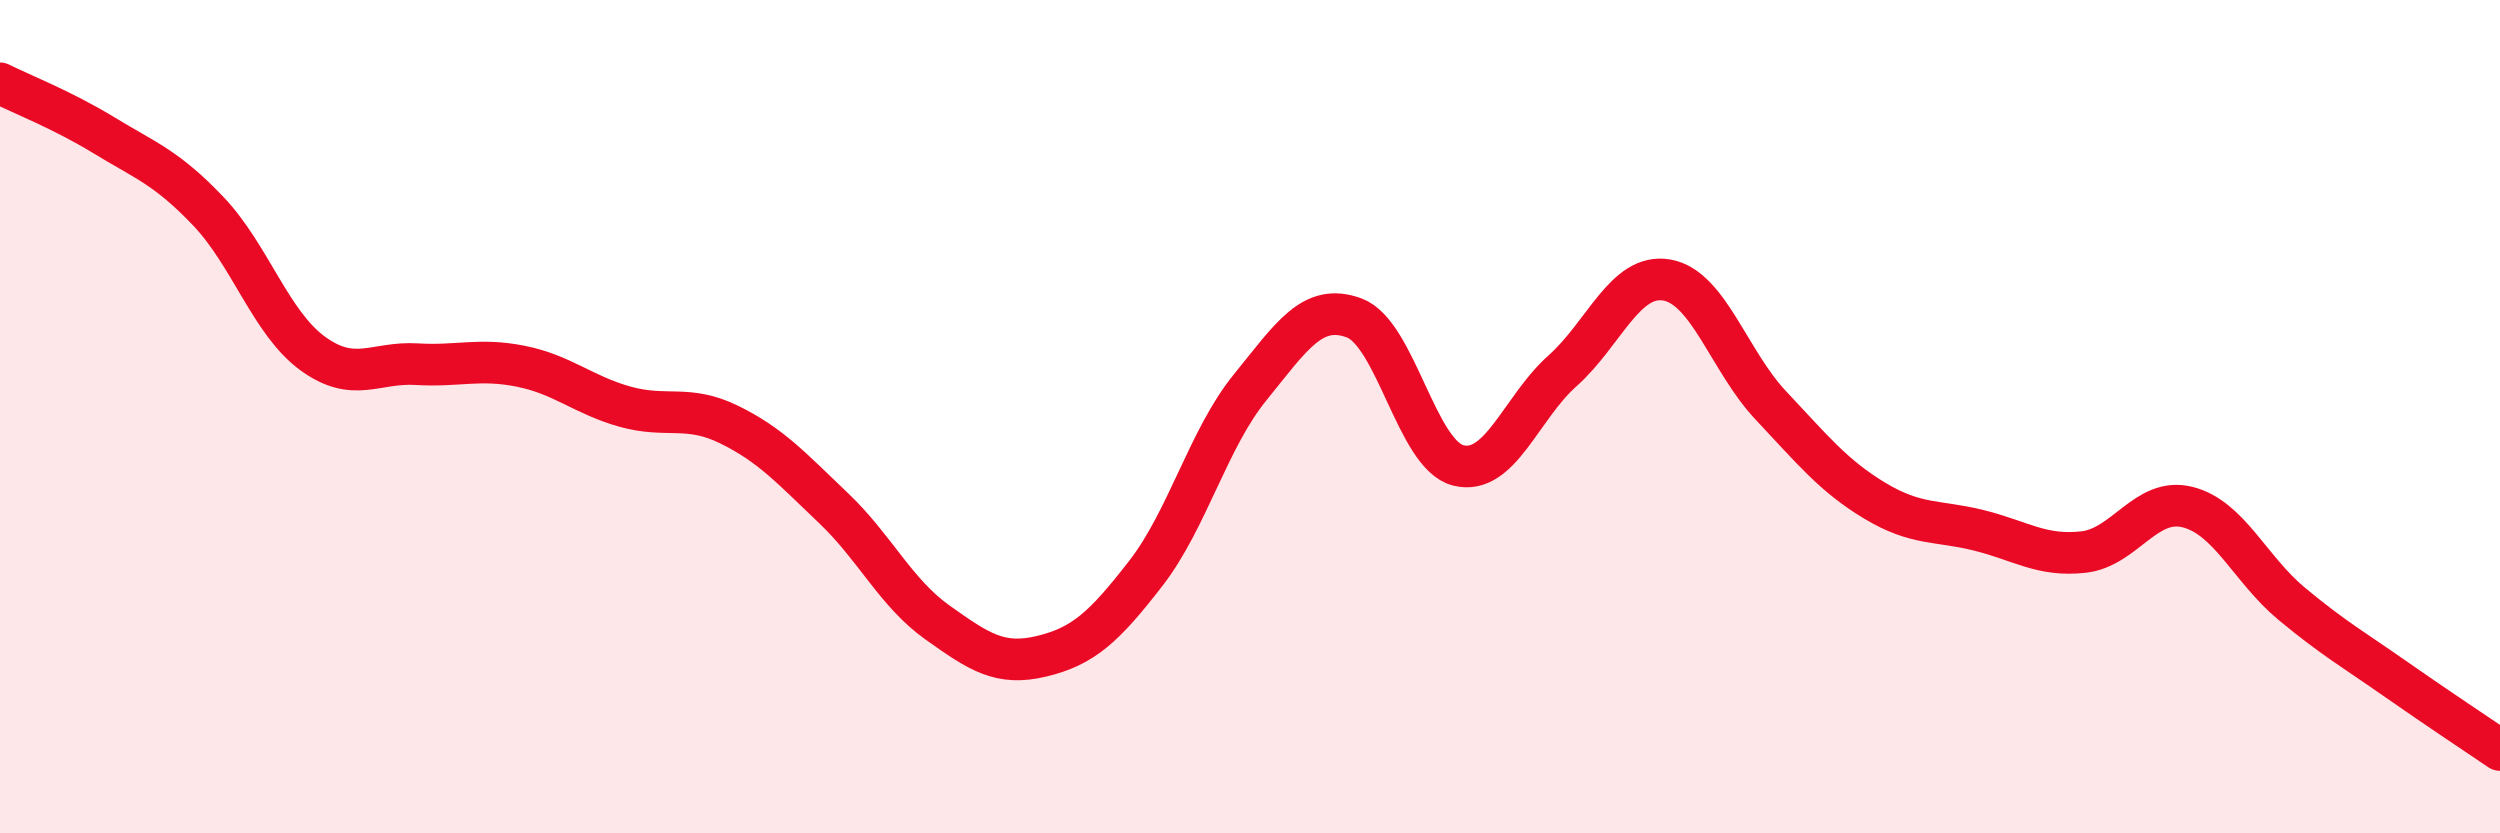 
    <svg width="60" height="20" viewBox="0 0 60 20" xmlns="http://www.w3.org/2000/svg">
      <path
        d="M 0,2 C 0.5,2.25 1.5,2.64 2.5,3.25 C 3.5,3.86 4,4.02 5,5.07 C 6,6.12 6.5,7.75 7.5,8.48 C 8.5,9.21 9,8.68 10,8.74 C 11,8.8 11.5,8.59 12.5,8.79 C 13.5,8.99 14,9.48 15,9.76 C 16,10.04 16.5,9.7 17.5,10.19 C 18.5,10.68 19,11.24 20,12.19 C 21,13.14 21.5,14.23 22.5,14.94 C 23.5,15.65 24,15.99 25,15.75 C 26,15.51 26.5,15.05 27.5,13.76 C 28.5,12.47 29,10.53 30,9.3 C 31,8.07 31.5,7.26 32.5,7.63 C 33.5,8 34,10.92 35,11.17 C 36,11.42 36.5,9.79 37.5,8.9 C 38.5,8.01 39,6.55 40,6.72 C 41,6.89 41.5,8.67 42.5,9.73 C 43.5,10.79 44,11.42 45,12.02 C 46,12.62 46.5,12.48 47.5,12.73 C 48.5,12.98 49,13.36 50,13.25 C 51,13.14 51.5,11.92 52.5,12.17 C 53.5,12.42 54,13.66 55,14.49 C 56,15.32 56.5,15.6 57.5,16.3 C 58.5,17 59.5,17.66 60,18L60 20L0 20Z"
        fill="#EB0A25"
        opacity="0.1"
        stroke-linecap="round"
        stroke-linejoin="round"
      />
      <path
        d="M 0,2 C 0.5,2.25 1.5,2.64 2.5,3.25 C 3.5,3.86 4,4.02 5,5.07 C 6,6.12 6.5,7.75 7.5,8.48 C 8.5,9.21 9,8.68 10,8.74 C 11,8.8 11.5,8.59 12.5,8.79 C 13.5,8.99 14,9.48 15,9.76 C 16,10.04 16.5,9.7 17.5,10.19 C 18.5,10.68 19,11.24 20,12.19 C 21,13.14 21.5,14.23 22.5,14.94 C 23.5,15.65 24,15.99 25,15.75 C 26,15.51 26.5,15.05 27.5,13.76 C 28.5,12.47 29,10.53 30,9.3 C 31,8.07 31.5,7.26 32.5,7.63 C 33.5,8 34,10.92 35,11.17 C 36,11.42 36.5,9.79 37.5,8.9 C 38.5,8.01 39,6.55 40,6.72 C 41,6.89 41.5,8.67 42.5,9.73 C 43.5,10.79 44,11.42 45,12.02 C 46,12.62 46.5,12.48 47.5,12.73 C 48.5,12.98 49,13.36 50,13.25 C 51,13.14 51.5,11.92 52.5,12.17 C 53.5,12.42 54,13.66 55,14.49 C 56,15.32 56.5,15.6 57.5,16.3 C 58.5,17 59.5,17.66 60,18"
        stroke="#EB0A25"
        stroke-width="1"
        fill="none"
        stroke-linecap="round"
        stroke-linejoin="round"
      />
    </svg>
  